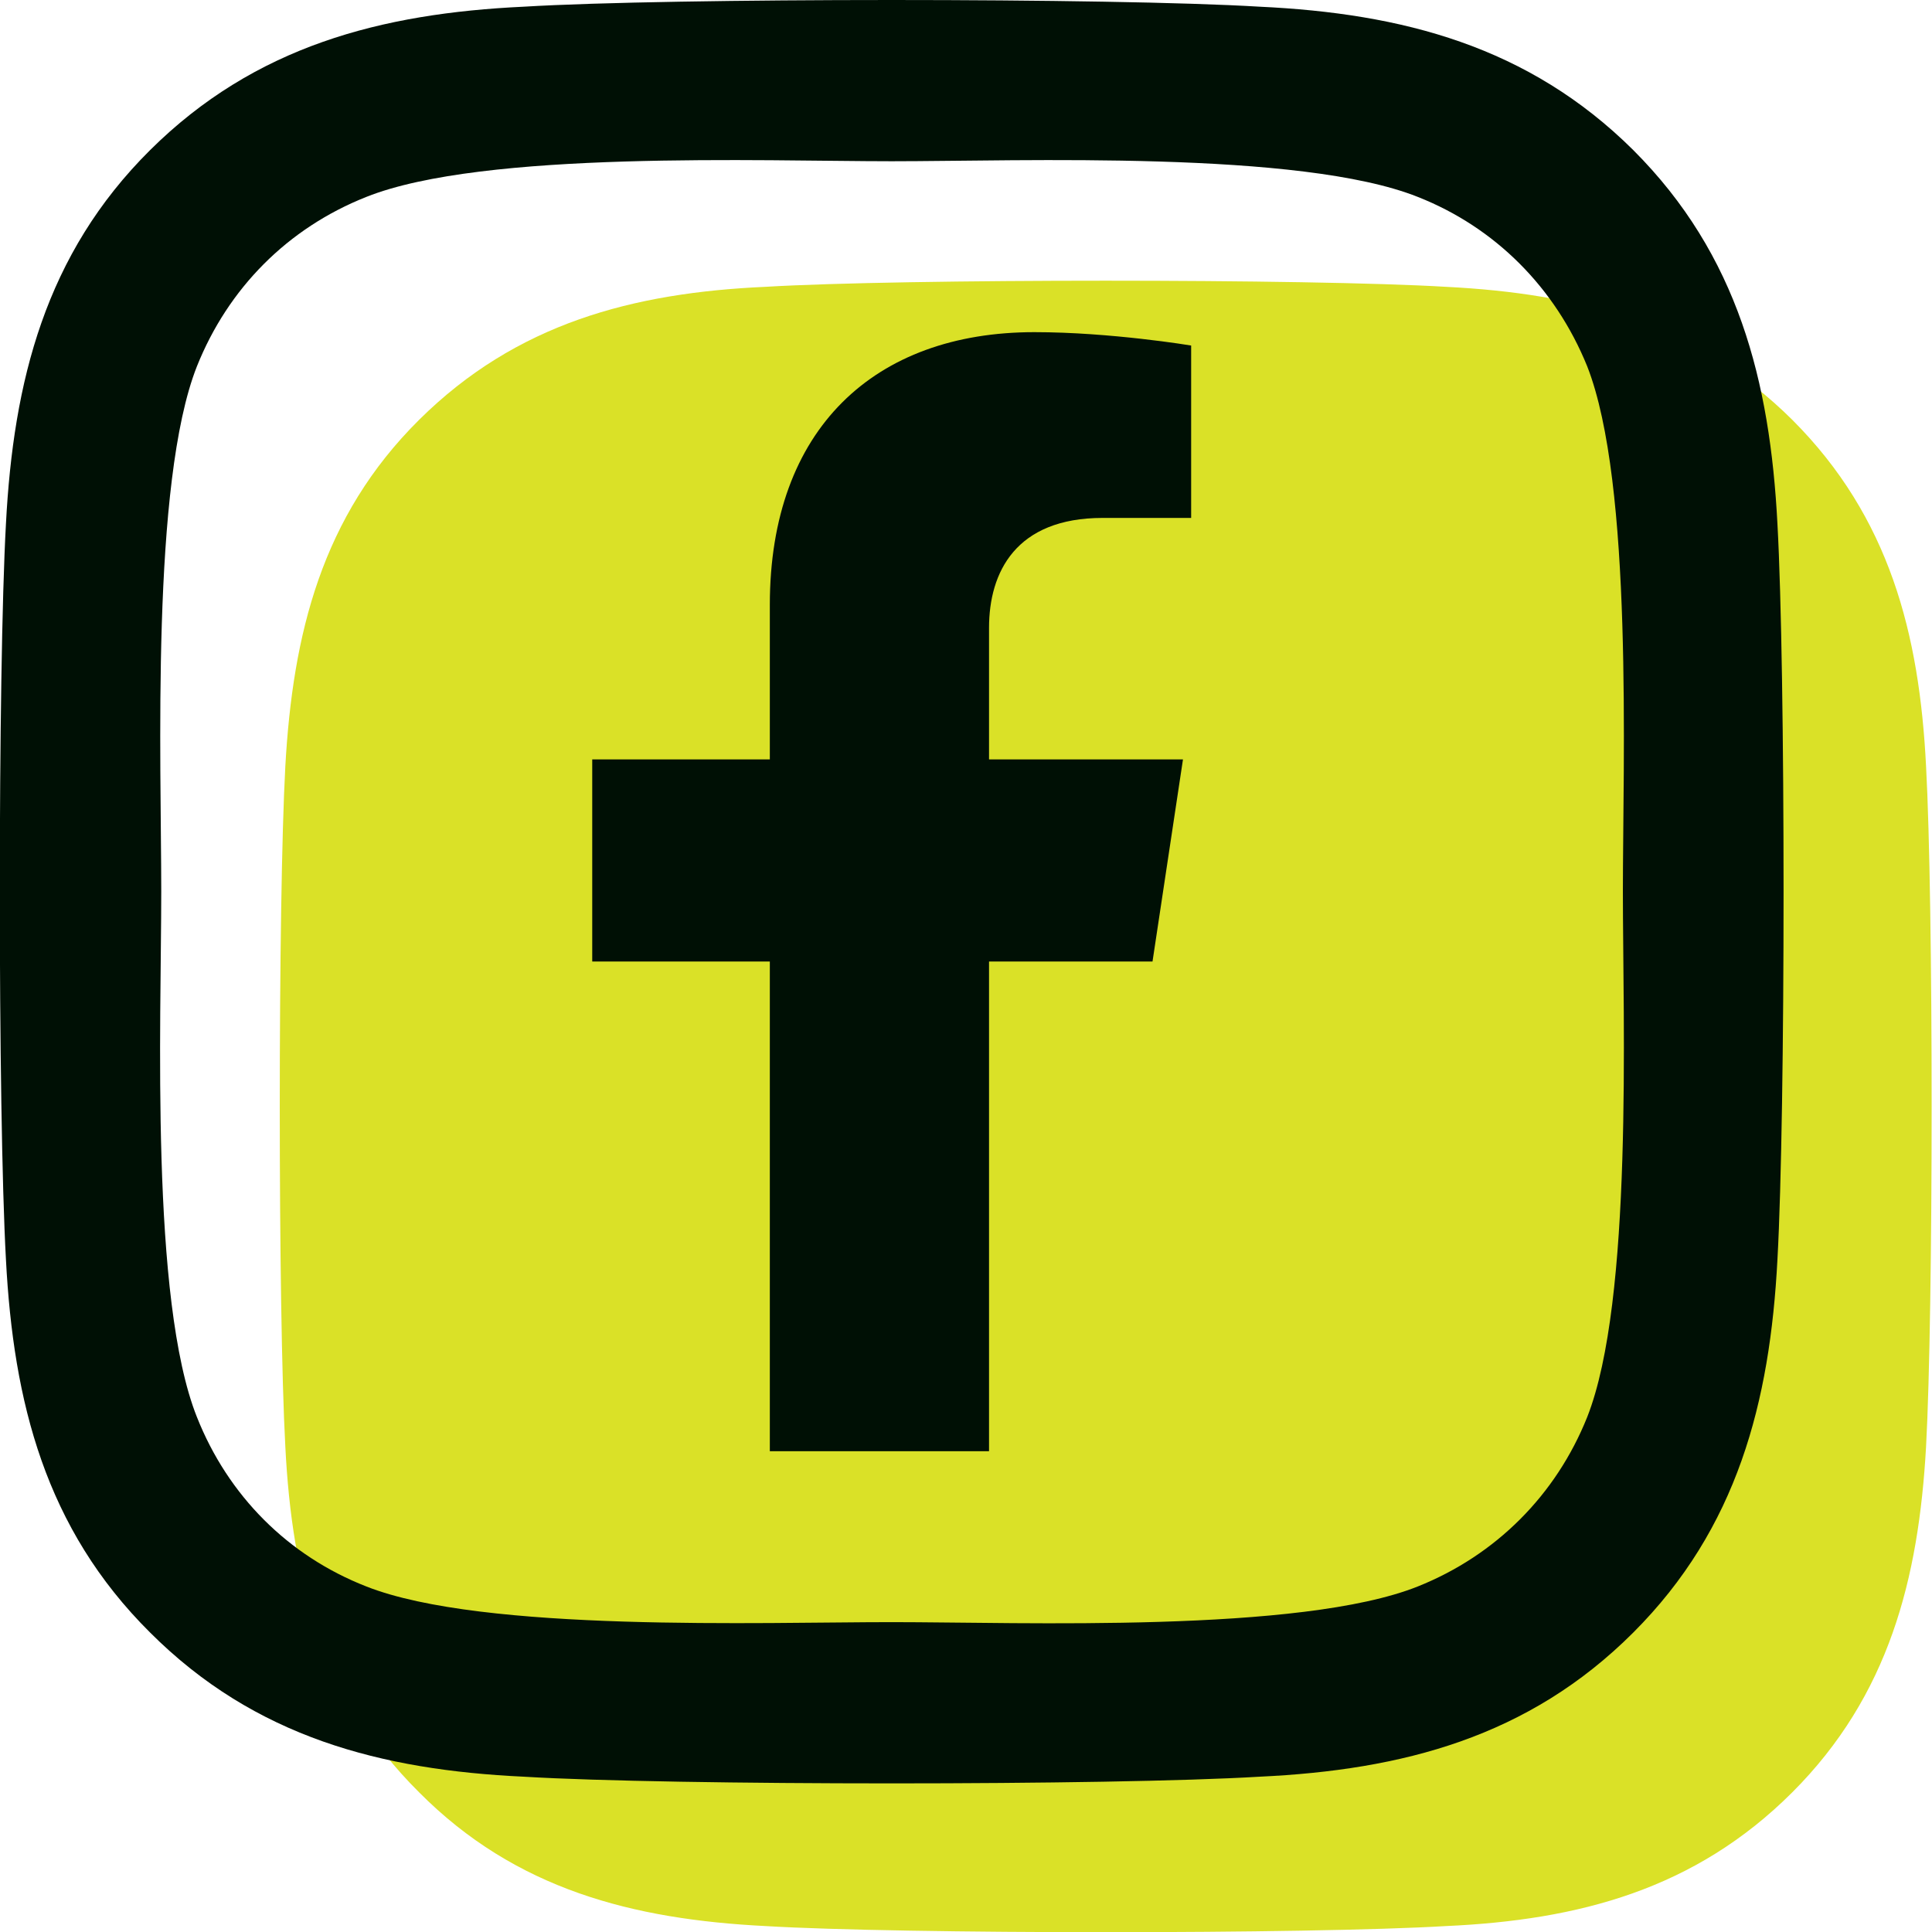 <?xml version="1.0" encoding="UTF-8"?>
<svg id="Layer_1" data-name="Layer 1" xmlns="http://www.w3.org/2000/svg" viewBox="0 0 26 26">
  <defs>
    <style>
      .cls-1 {
        fill: #001005;
      }

      .cls-2 {
        fill: #dae127;
      }
    </style>
  </defs>
  <path class="cls-2" d="M25.92,10.31c-.09-1.78-.49-3.35-1.8-4.66-1.31-1.3-2.88-1.7-4.66-1.79-1.83-.11-7.33-.11-9.16,0-1.78.08-3.35.49-4.66,1.79-1.31,1.3-1.7,2.88-1.8,4.66-.1,1.83-.1,7.33,0,9.16.09,1.78.49,3.35,1.8,4.65,1.3,1.31,2.88,1.71,4.66,1.8,1.83.11,7.33.11,9.16,0,1.78-.08,3.35-.49,4.66-1.8,1.3-1.3,1.7-2.87,1.8-4.65.1-1.83.1-7.33,0-9.16Z"/>
  <path class="cls-1" d="M14.84,6.97h1.19v-2.32s-1.08-.18-2.11-.18c-2.15,0-3.56,1.3-3.56,3.67v2.08h-2.39v2.72h2.39v6.59h2.95v-6.59h2.2l.41-2.72h-2.61v-1.77c0-.75.36-1.48,1.53-1.48Z"/>
  <path class="cls-1" d="M23.92,7.05c-.1-1.92-.53-3.62-1.94-5.03-1.41-1.4-3.11-1.84-5.03-1.93C14.97-.03,9.03-.03,7.05.09c-1.92.09-3.62.53-5.03,1.93C.61,3.42.18,5.13.08,7.05-.03,9.03-.03,14.97.08,16.95c.1,1.92.53,3.62,1.94,5.02,1.41,1.41,3.11,1.85,5.03,1.94,1.98.12,7.92.12,9.9,0,1.92-.09,3.62-.53,5.03-1.94,1.4-1.4,1.84-3.1,1.94-5.02.11-1.98.11-7.92,0-9.9ZM21.36,19.07c-.42,1.05-1.23,1.86-2.28,2.28-1.58.63-5.33.48-7.08.48s-5.5.14-7.07-.48c-1.05-.41-1.86-1.22-2.28-2.28-.63-1.58-.48-5.32-.48-7.07s-.14-5.5.48-7.07c.42-1.05,1.22-1.86,2.28-2.28,1.58-.63,5.33-.48,7.07-.48s5.5-.15,7.08.48c1.04.41,1.85,1.22,2.28,2.28.62,1.58.48,5.32.48,7.07s.14,5.5-.48,7.07Z"/>
</svg>